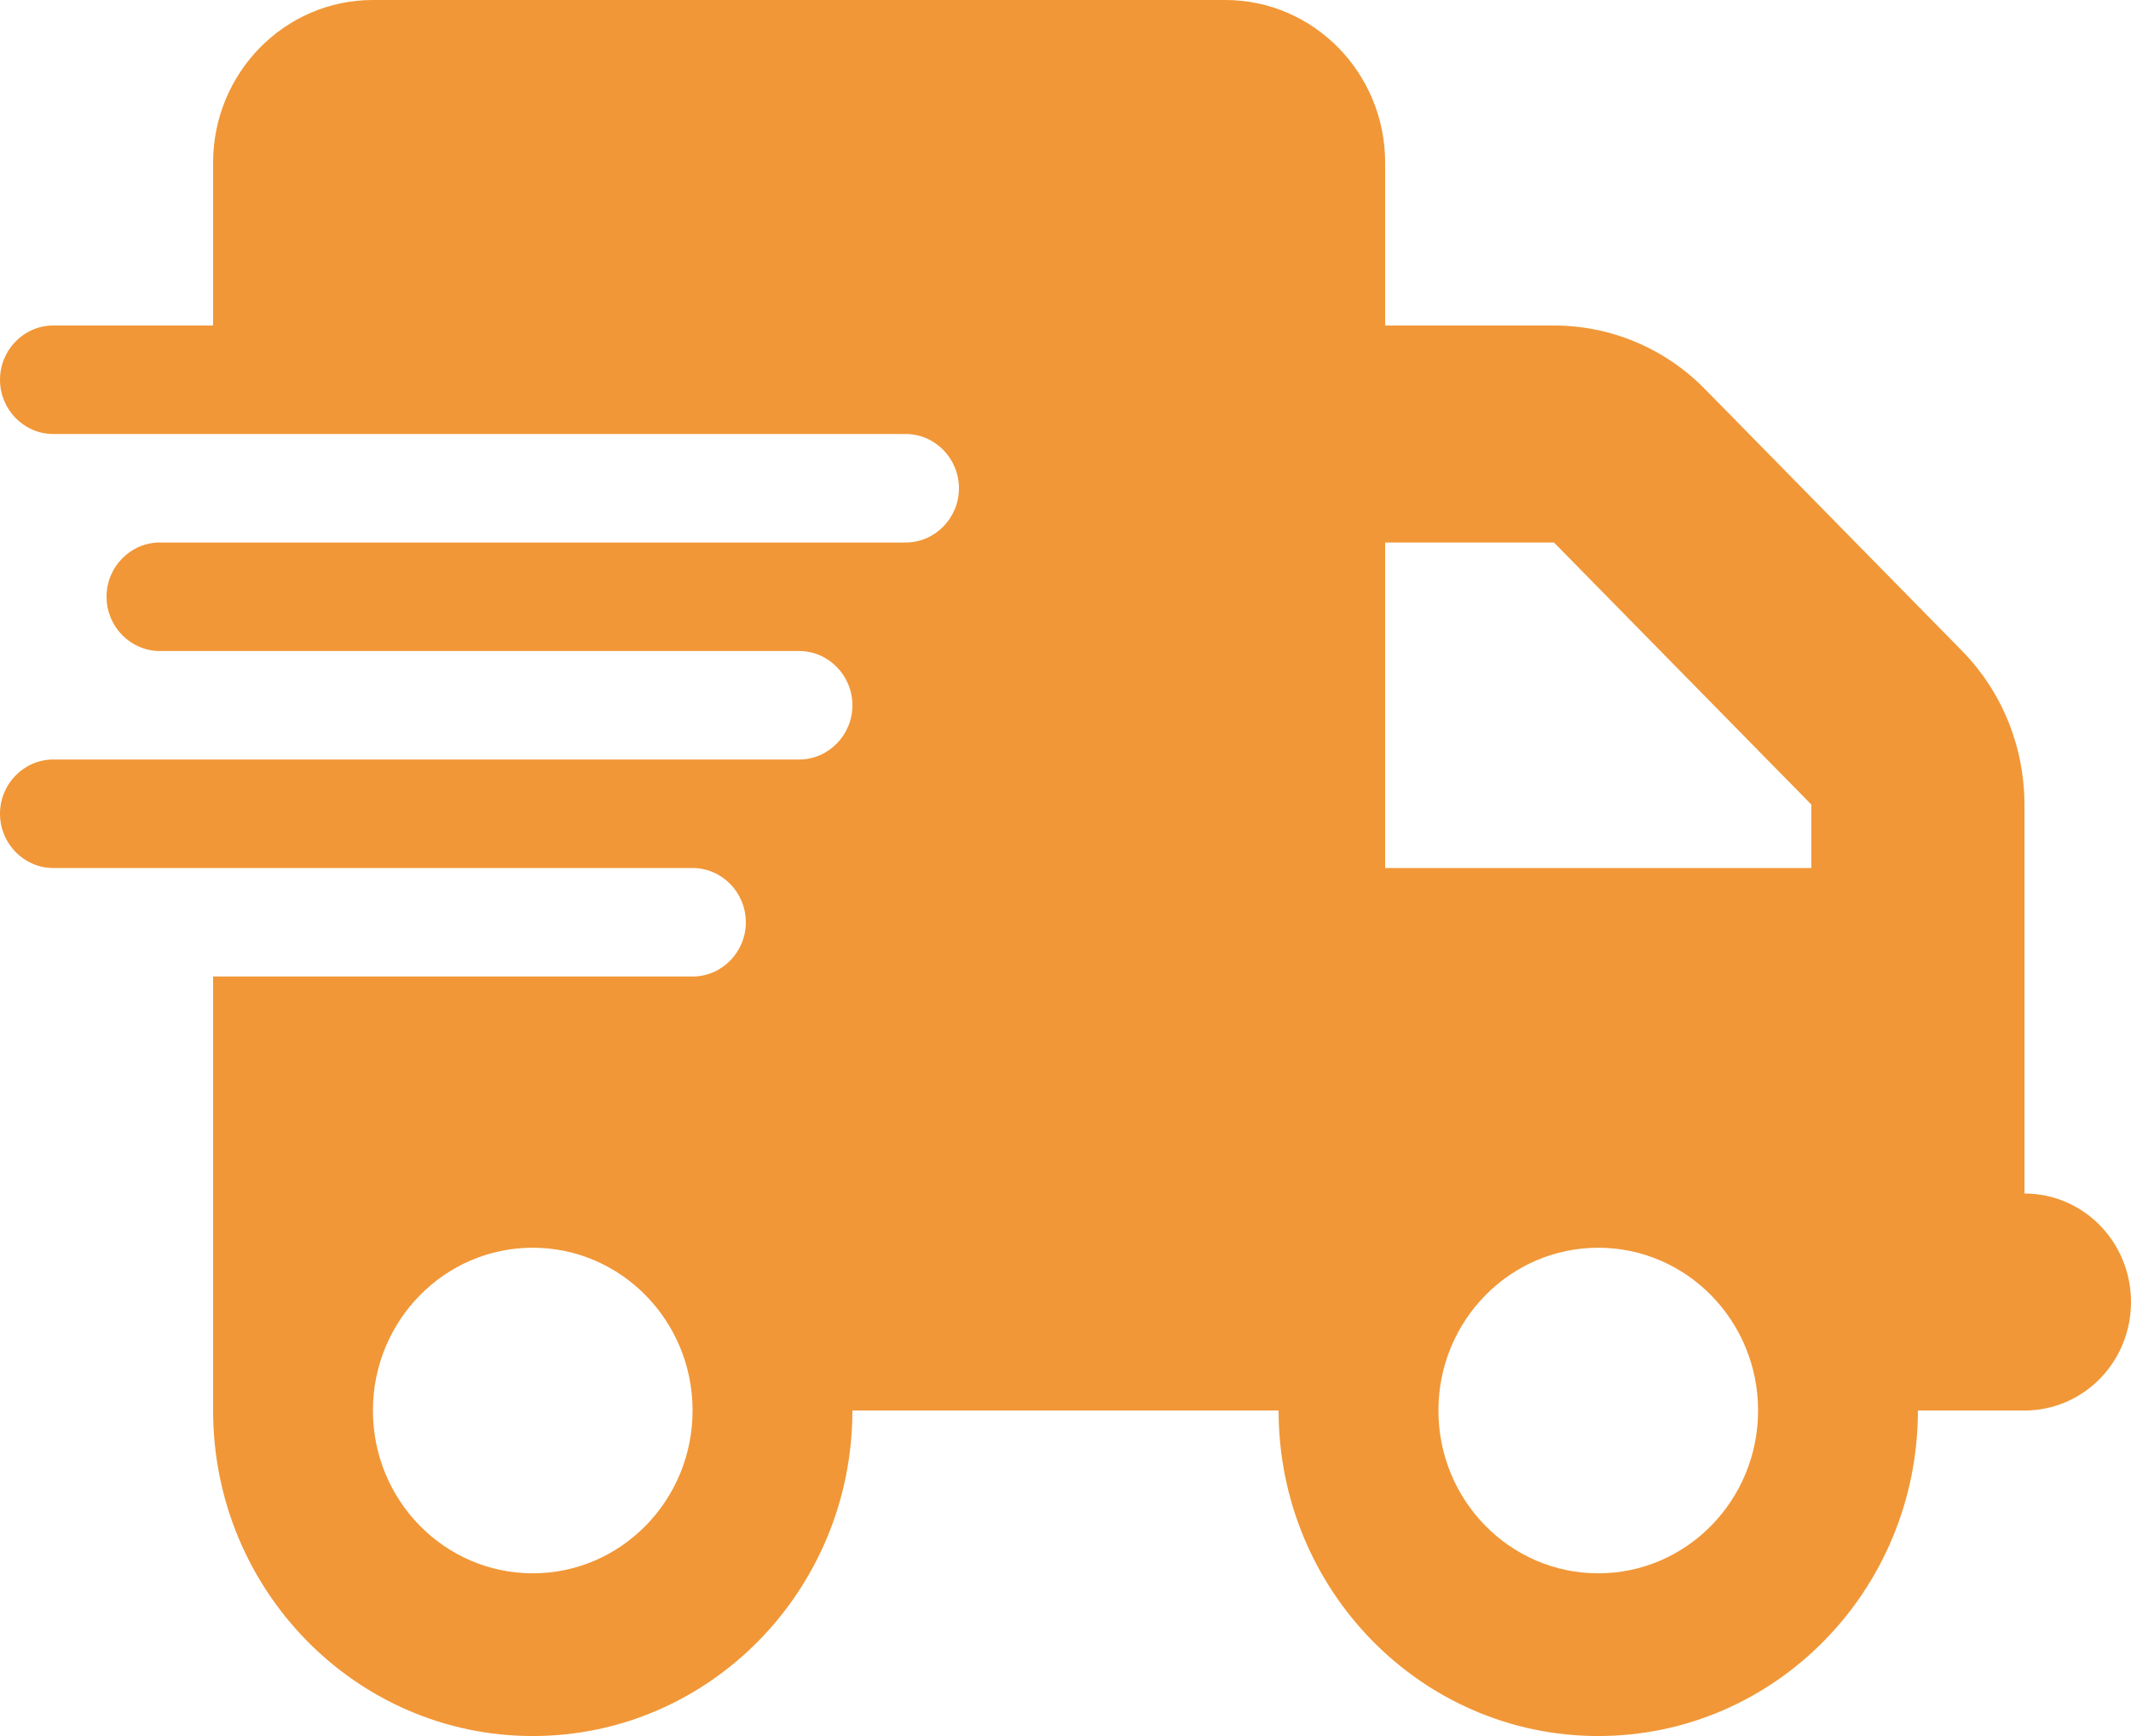 <?xml version="1.0" encoding="UTF-8"?>
<svg width="27px" height="22px" viewBox="0 0 27 22" version="1.1" xmlns="http://www.w3.org/2000/svg" xmlns:xlink="http://www.w3.org/1999/xlink">
    <!-- Generator: Sketch 63.1 (92452) - https://sketch.com -->
    <title>truck-fast-solid</title>
    <desc>Created with Sketch.</desc>
    <g id="Page-1" stroke="none" stroke-width="1" fill="none" fill-rule="evenodd">
        <g id="Desktop-HD" transform="translate(-182, -724)" fill="#F19737" fill-rule="nonzero">
            <g id="truck-fast-solid" transform="translate(182, 724)">
                <path d="M4.725,0 C3.607,0 2.7,0.924 2.7,2.062 L2.7,4.125 L0.675,4.125 C0.304,4.125 0,4.434 0,4.812 C0,5.191 0.304,5.5 0.675,5.5 L2.7,5.5 L11.475,5.5 C11.846,5.5 12.15,5.809 12.15,6.188 C12.15,6.566 11.846,6.875 11.475,6.875 L2.7,6.875 L2.025,6.875 C1.654,6.875 1.35,7.184 1.35,7.562 C1.35,7.941 1.654,8.25 2.025,8.25 L2.7,8.25 L10.125,8.25 C10.496,8.25 10.8,8.559 10.8,8.938 C10.8,9.316 10.496,9.625 10.125,9.625 L2.7,9.625 L0.675,9.625 C0.304,9.625 0,9.934 0,10.312 C0,10.691 0.304,11 0.675,11 L2.7,11 L8.775,11 C9.146,11 9.45,11.309 9.45,11.688 C9.45,12.066 9.146,12.375 8.775,12.375 L2.7,12.375 L2.7,17.875 C2.7,20.152 4.514,22 6.75,22 C8.986,22 10.8,20.152 10.8,17.875 L16.2,17.875 C16.2,20.152 18.014,22 20.25,22 C22.486,22 24.3,20.152 24.3,17.875 L25.65,17.875 C26.397,17.875 27,17.261 27,16.5 C27,15.739 26.397,15.125 25.65,15.125 L25.65,12.375 L25.65,11 L25.65,10.196 C25.65,9.466 25.367,8.766 24.861,8.25 L21.6,4.929 C21.094,4.413 20.406,4.125 19.689,4.125 L17.55,4.125 L17.55,2.062 C17.55,0.924 16.643,0 15.525,0 L4.725,0 Z M22.95,10.196 L22.95,11 L17.55,11 L17.55,6.875 L19.689,6.875 L22.95,10.196 Z M6.75,15.812 C7.868,15.812 8.775,16.736 8.775,17.875 C8.775,19.014 7.868,19.938 6.75,19.938 C5.632,19.938 4.725,19.014 4.725,17.875 C4.725,16.736 5.632,15.812 6.75,15.812 Z M18.225,17.875 C18.225,16.736 19.132,15.812 20.25,15.812 C21.368,15.812 22.275,16.736 22.275,17.875 C22.275,19.014 21.368,19.938 20.25,19.938 C19.132,19.938 18.225,19.014 18.225,17.875 Z" id="Shape"></path>
            </g>
        </g>
    </g>
</svg>